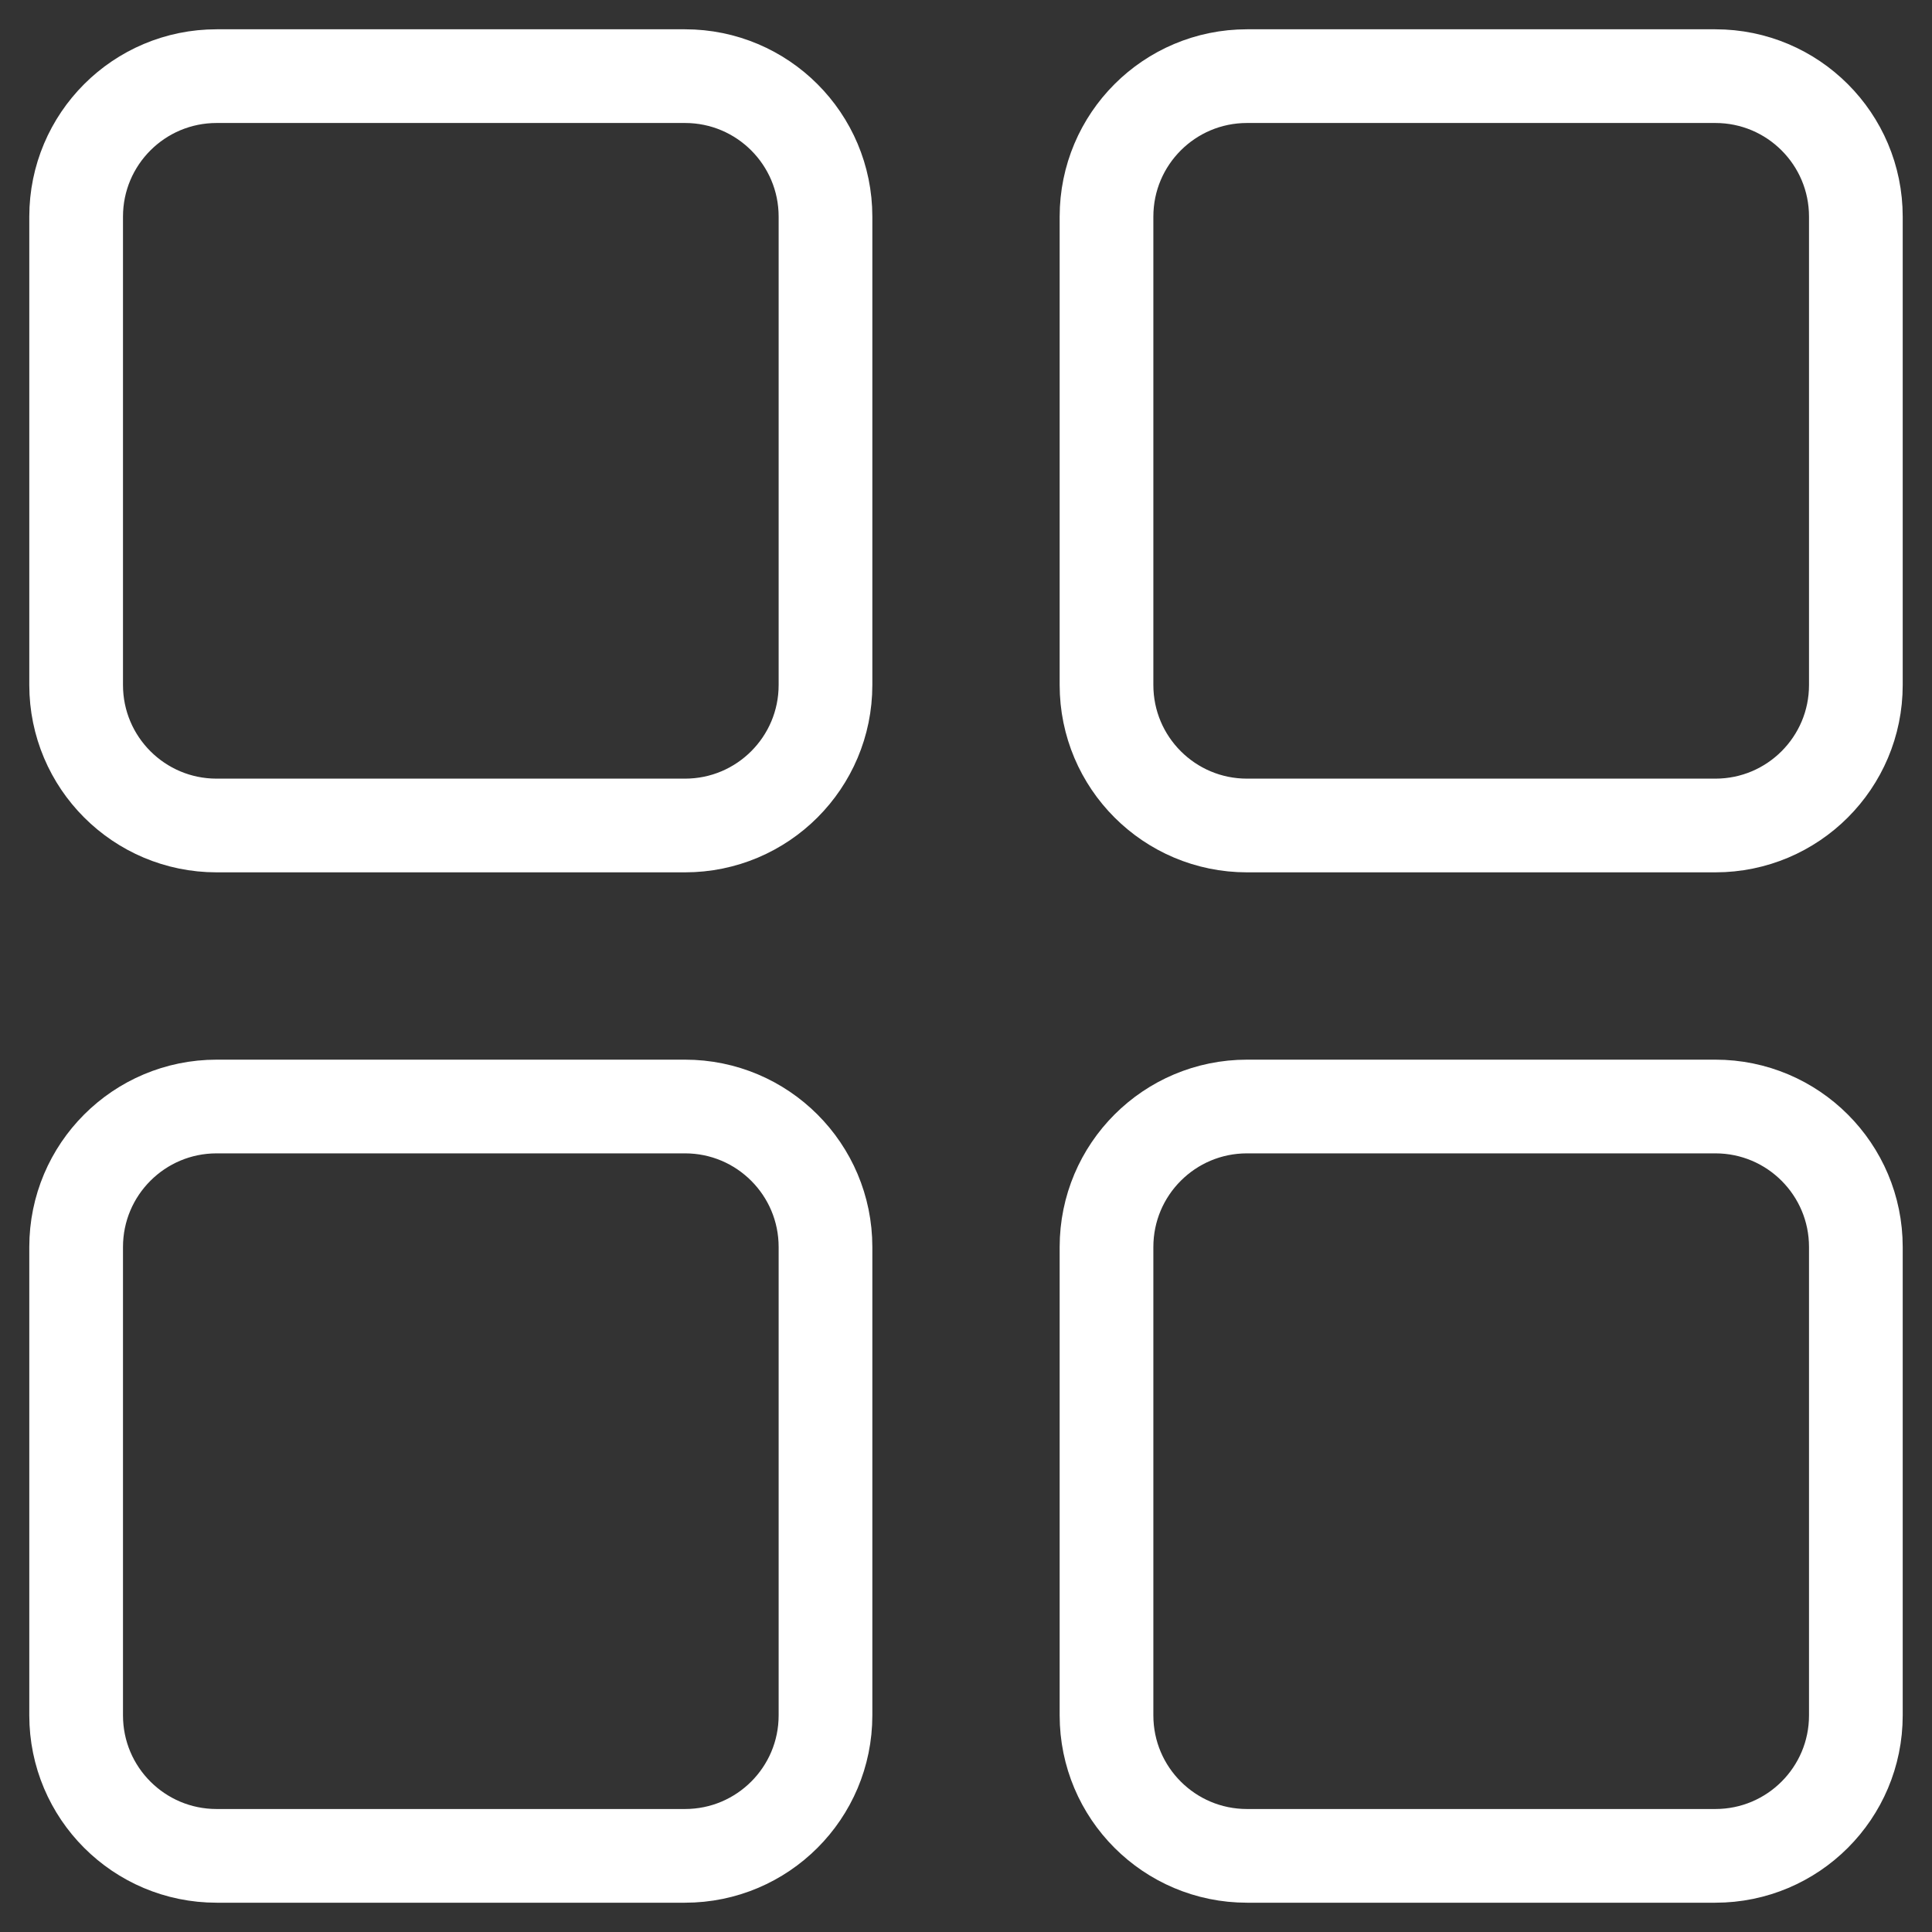 <svg width="22" height="22" viewBox="0 0 22 22" fill="none" xmlns="http://www.w3.org/2000/svg">
     <rect x="0" y="0" width="22" height="22" fill="#333333" stroke="none"/>
     <path
          d="M0.867 2.467C0.867 1.583 1.583 0.867 2.467 0.867H7.8C8.684 0.867 9.4 1.583 9.4 2.467V7.8C9.4 8.684 8.684 9.4 7.8 9.4H2.467C1.583 9.4 0.867 8.684 0.867 7.8V2.467ZM0.867 14.2C0.867 13.316 1.583 12.6 2.467 12.6H7.8C8.684 12.6 9.4 13.316 9.4 14.2V19.533C9.4 20.417 8.684 21.133 7.8 21.133H2.467C1.583 21.133 0.867 20.417 0.867 19.533V14.2ZM12.6 2.467C12.6 1.583 13.316 0.867 14.2 0.867H19.533C20.417 0.867 21.133 1.583 21.133 2.467V7.8C21.133 8.684 20.417 9.4 19.533 9.4H14.2C13.316 9.4 12.6 8.684 12.6 7.8V2.467ZM12.6 14.2C12.6 13.316 13.316 12.6 14.2 12.6H19.533C20.417 12.6 21.133 13.316 21.133 14.2V19.533C21.133 20.417 20.417 21.133 19.533 21.133H14.2C13.316 21.133 12.6 20.417 12.6 19.533V14.2Z"
          stroke="white" stroke-width="1.067" />
</svg>
     
